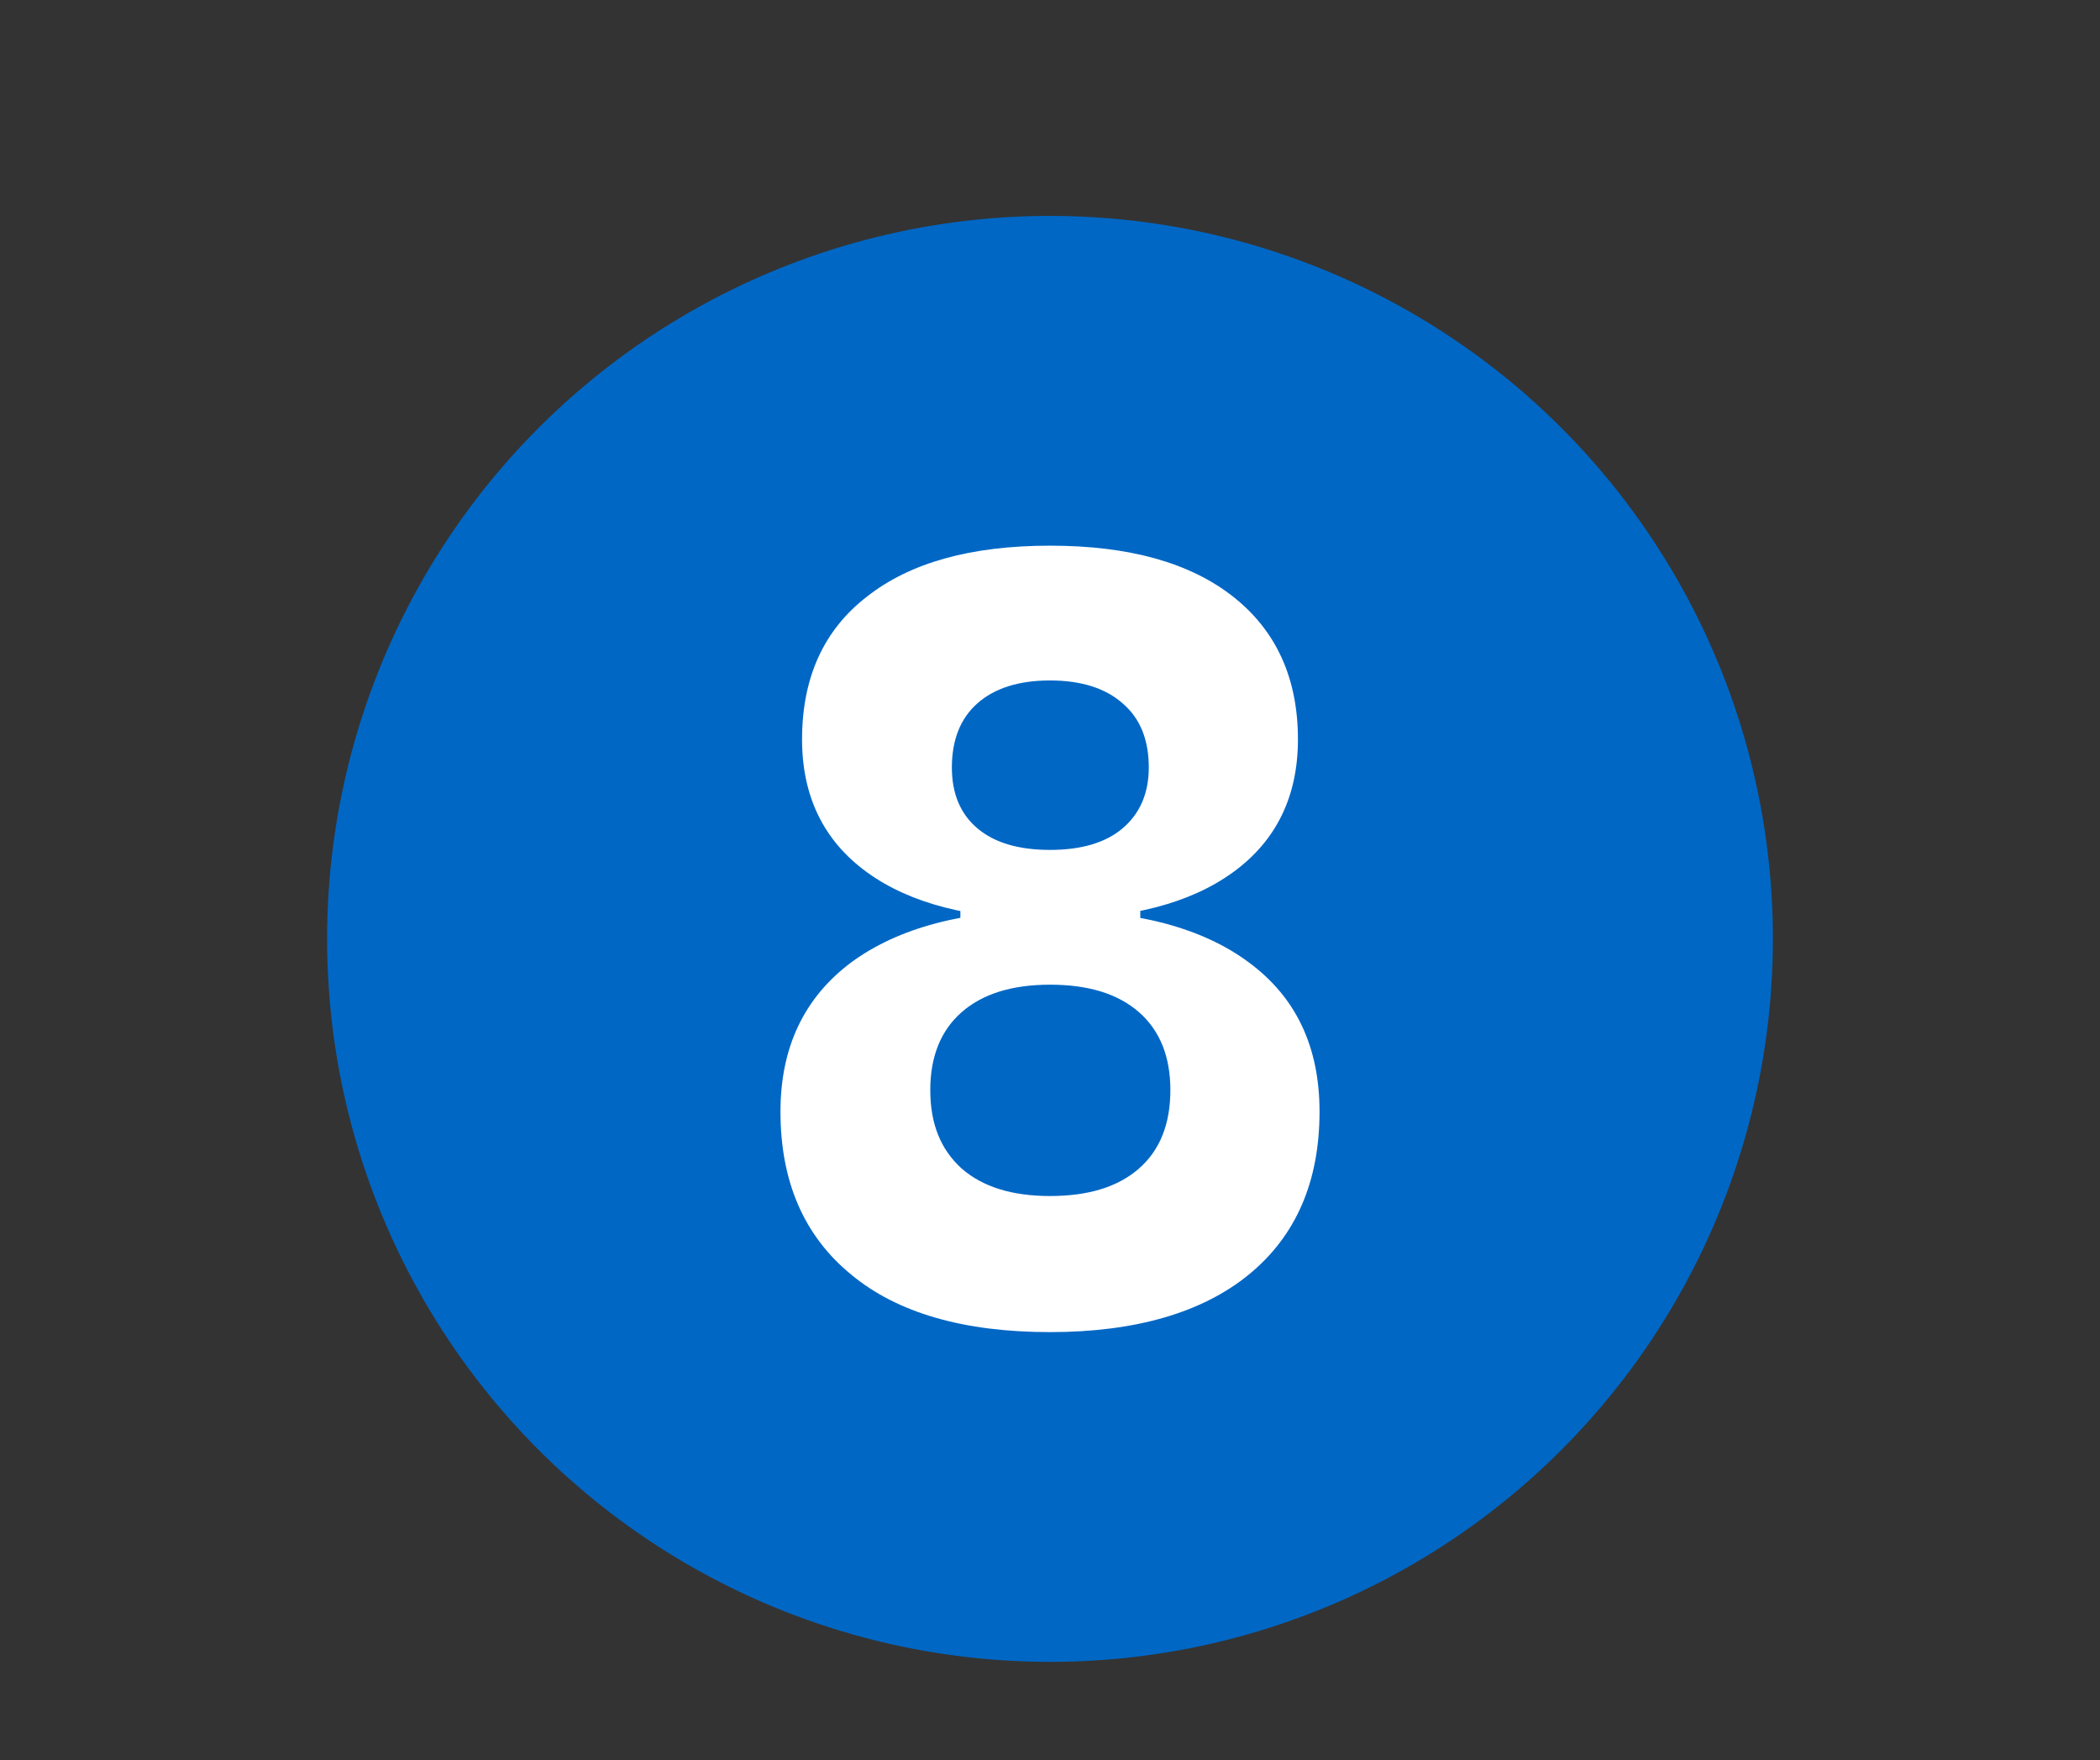 <?xml version="1.0" encoding="utf-8"?>
<!-- Generator: Adobe Illustrator 23.0.2, SVG Export Plug-In . SVG Version: 6.00 Build 0)  -->
<svg version="1.1" id="Слой_1" xmlns="http://www.w3.org/2000/svg" xmlns:xlink="http://www.w3.org/1999/xlink" x="0px" y="0px"
	 viewBox="0 0 321 269" style="enable-background:new 0 0 321 269;" xml:space="preserve">
<rect x="0" y="0" width="321" height="269" fill="#333333" stroke="none"/>
<style type="text/css">
	.st0{fill:#0067C5;}
	.st1{fill:#FFFFFF;}
</style>
<circle class="st0" cx="160.5" cy="143.5" r="110.5"/>
<g>
	<path class="st1" d="M160.5,203.6c-13.1,0-23.3-2.9-30.4-8.8c-7.2-5.9-10.8-14.2-10.8-24.9c0-9.8,3.6-17.4,10.8-22.8
		c7.2-5.3,17.3-8,30.4-8c13.1,0,23.3,2.7,30.4,8c7.2,5.3,10.8,12.9,10.8,22.8c0,10.7-3.6,19-10.8,24.9
		C183.8,200.6,173.6,203.6,160.5,203.6z M160.5,140.5c-12.1,0-21.4-2.4-28-7.2c-6.6-4.8-9.9-11.6-9.9-20.3c0-9.4,3.3-16.7,9.9-21.8
		c6.6-5.2,15.9-7.8,28-7.8c12.1,0,21.4,2.6,28,7.8c6.6,5.2,9.9,12.5,9.9,21.8c0,8.7-3.3,15.5-9.9,20.3
		C181.9,138.1,172.6,140.5,160.5,140.5z M160.5,182.8c5.9,0,10.4-1.4,13.6-4.2c3.2-2.8,4.8-6.8,4.8-12c0-5.1-1.6-9.1-4.8-11.9
		c-3.2-2.8-7.7-4.2-13.6-4.2c-5.8,0-10.3,1.4-13.5,4.2c-3.2,2.8-4.8,6.8-4.8,11.9c0,5.2,1.6,9.1,4.8,12
		C150.2,181.4,154.7,182.8,160.5,182.8z M160.5,129.9c4.8,0,8.5-1.1,11.1-3.3c2.6-2.2,4-5.3,4-9.3c0-4.2-1.3-7.5-4-9.8
		c-2.6-2.3-6.3-3.5-11.1-3.5s-8.5,1.2-11.1,3.5c-2.6,2.3-3.9,5.6-3.9,9.8c0,4,1.3,7.1,3.9,9.3C152,128.8,155.7,129.9,160.5,129.9z
		 M146.8,143.8v-8.4h27.5v8.4H146.8z"/>
</g>
</svg>
